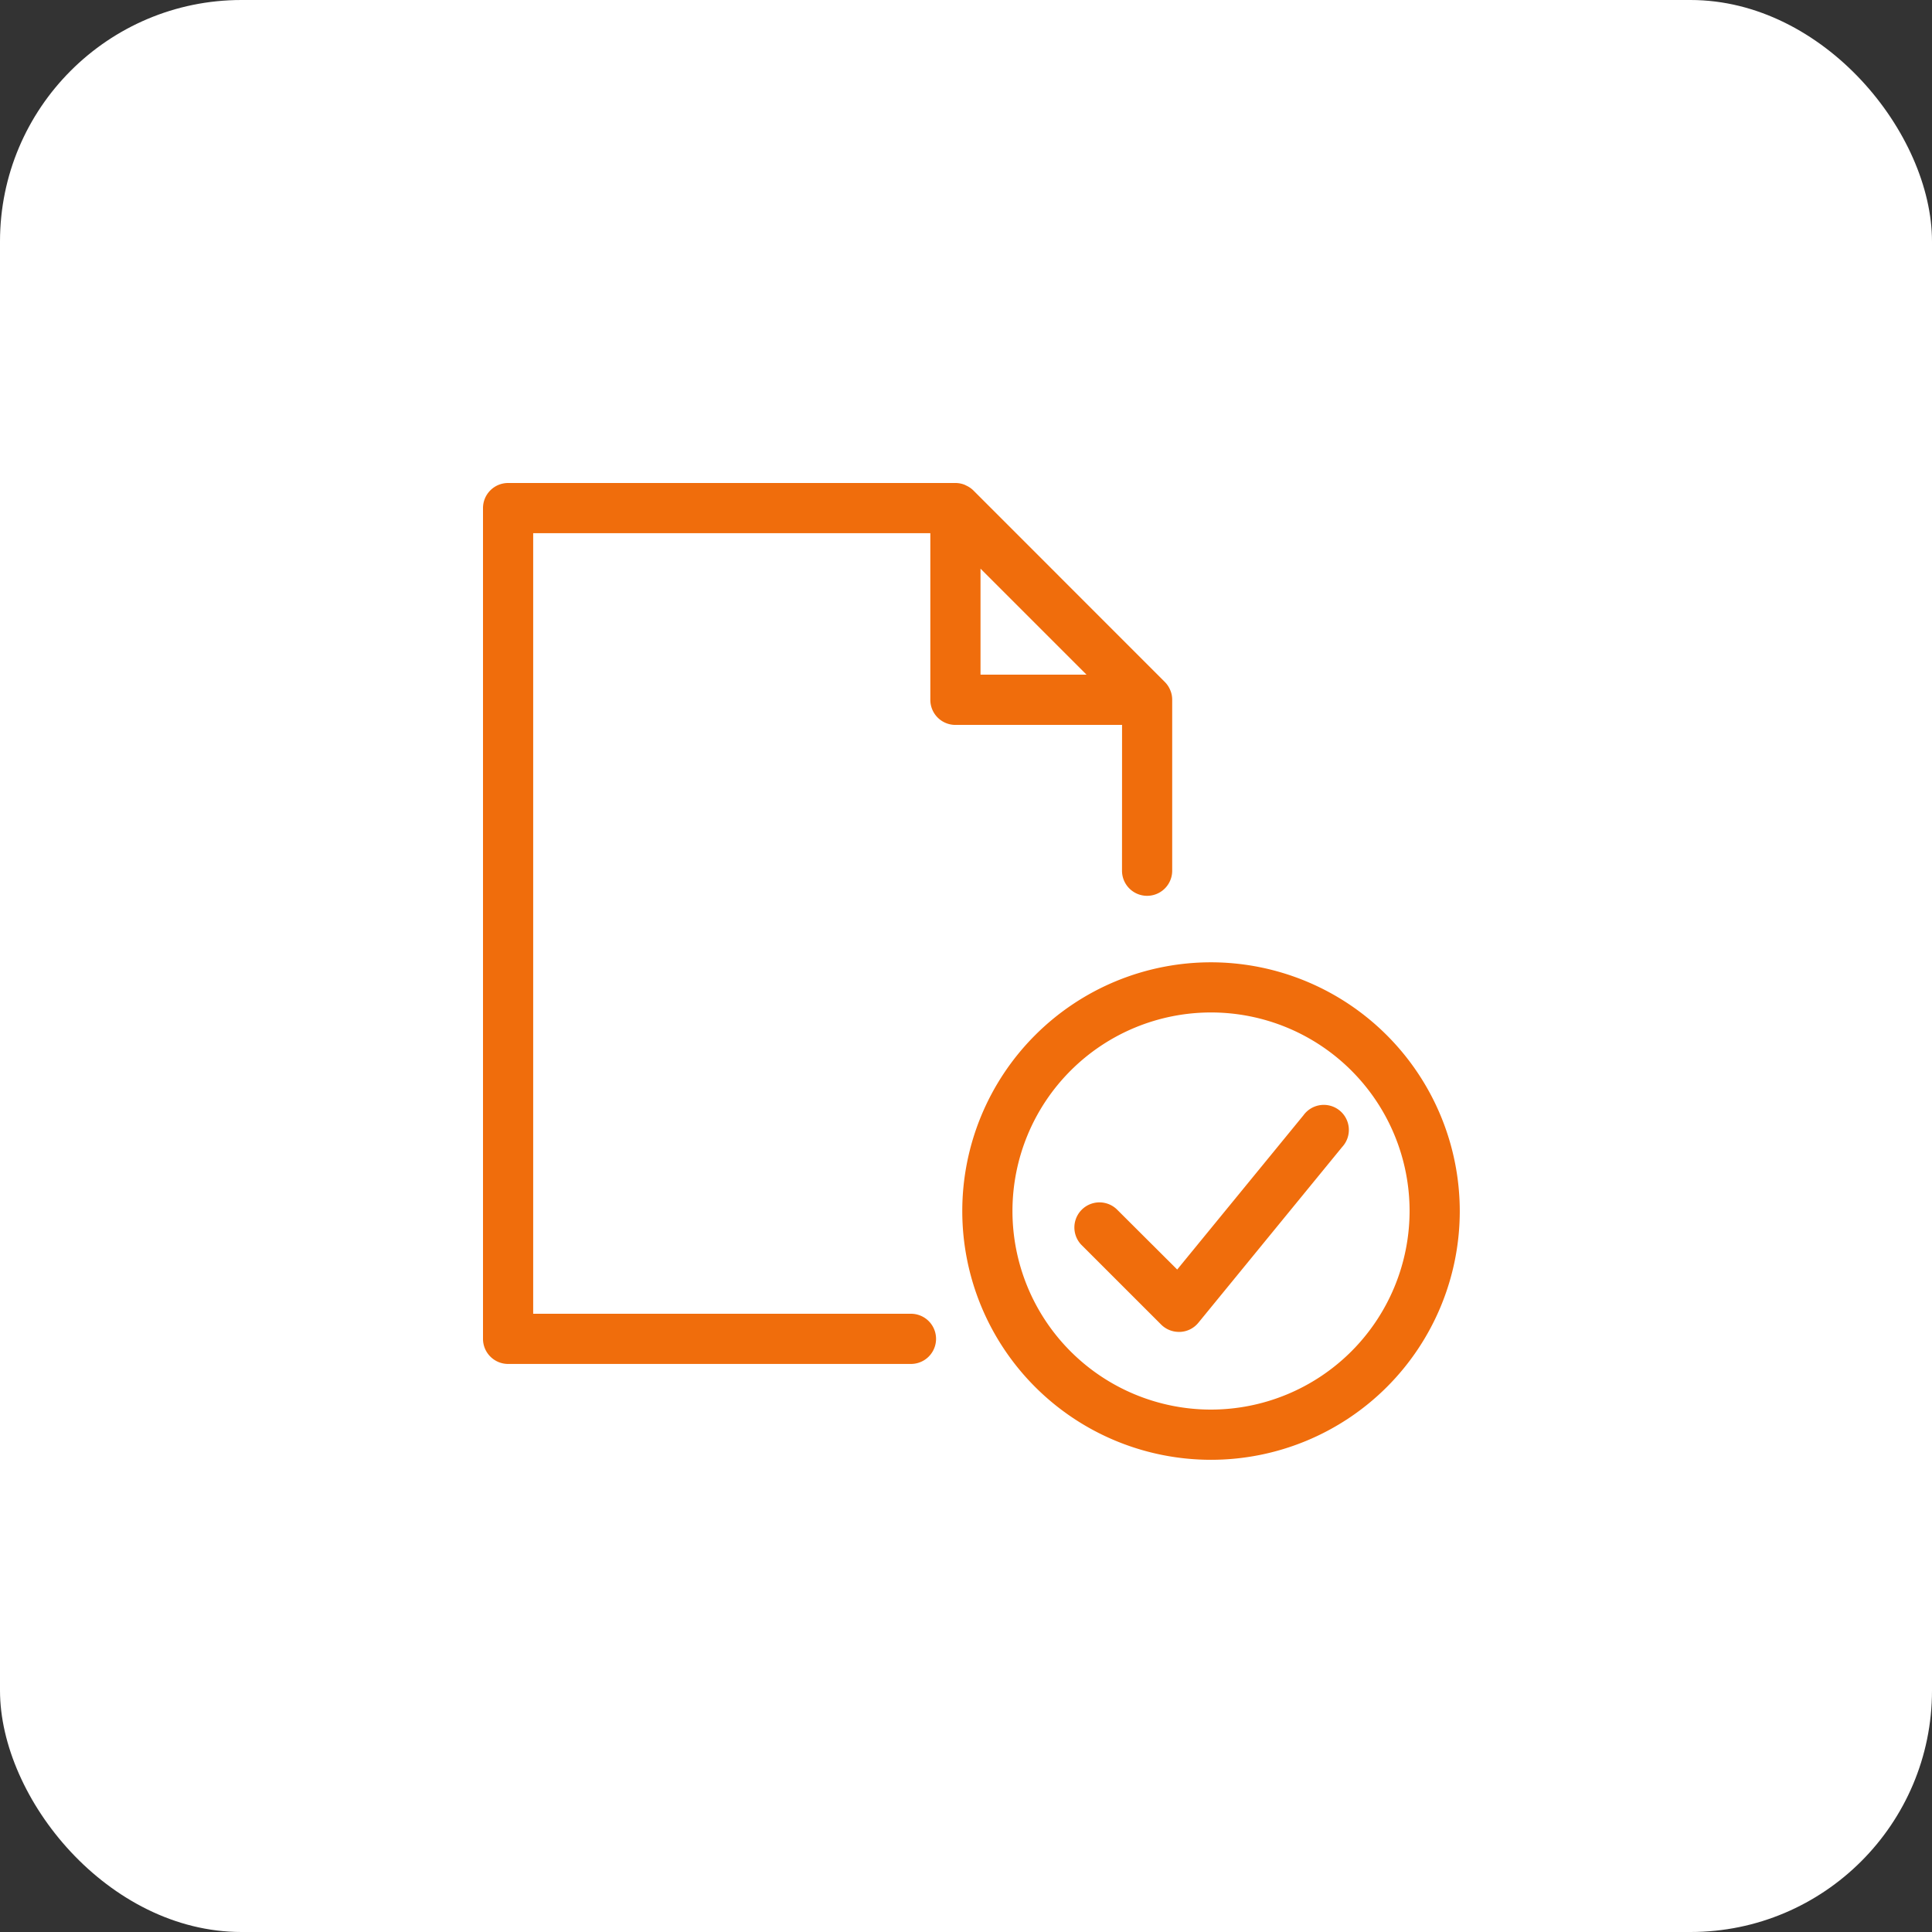 <svg xmlns="http://www.w3.org/2000/svg" width="80" height="80" viewBox="0 0 80 80">
  <rect x="0" y="0" width="80" height="80" fill="#333333" stroke="none"/>
  <g id="Grupo_134" data-name="Grupo 134" transform="translate(-1277 -1549)">
    <rect id="Rectángulo_17" data-name="Rectángulo 17" width="80" height="80" rx="10" transform="translate(1277 1549)" fill="#fff"/>
    <g id="Grupo_12" data-name="Grupo 12" transform="translate(1297 1569)">
      <path id="Trazado_48" data-name="Trazado 48" d="M53.154,16.055a1.039,1.039,0,0,0,2.078,0V8.976a1,1,0,0,0-.081-.4,1.028,1.028,0,0,0-.224-.337L46.991.3a1.045,1.045,0,0,0-.3-.2L46.661.083A1.032,1.032,0,0,0,46.256,0H27.733a1.039,1.039,0,0,0-1.039,1.039v34.4a1.039,1.039,0,0,0,1.039,1.039H44.415a1.039,1.039,0,0,0,0-2.078H28.772V2.078H45.217v6.9a1.038,1.038,0,0,0,1.039,1.039h6.9ZM47.295,3.547l4.39,4.39h-4.39Z" transform="translate(-26.694 0)" fill="#f06d0c"/>
      <path id="Trazado_49" data-name="Trazado 49" d="M46.545,9.552a10.3,10.3,0,1,0,10.3,10.3,10.312,10.312,0,0,0-10.3-10.3m0,18.521a8.222,8.222,0,1,1,8.222-8.222,8.231,8.231,0,0,1-8.222,8.222" transform="translate(-16.399 10.295)" fill="#f06d0c"/>
      <path id="Trazado_50" data-name="Trazado 50" d="M47.971,12.8l-5.228,6.387-2.5-2.493a1.039,1.039,0,0,0-1.469,1.469l3.308,3.306a1.04,1.04,0,0,0,.733.3l.054,0a1.03,1.03,0,0,0,.75-.378l5.953-7.276A1.038,1.038,0,1,0,47.971,12.8" transform="translate(-13.998 13.382)" fill="#f06d0c"/>
    </g>
  </g>
</svg>
